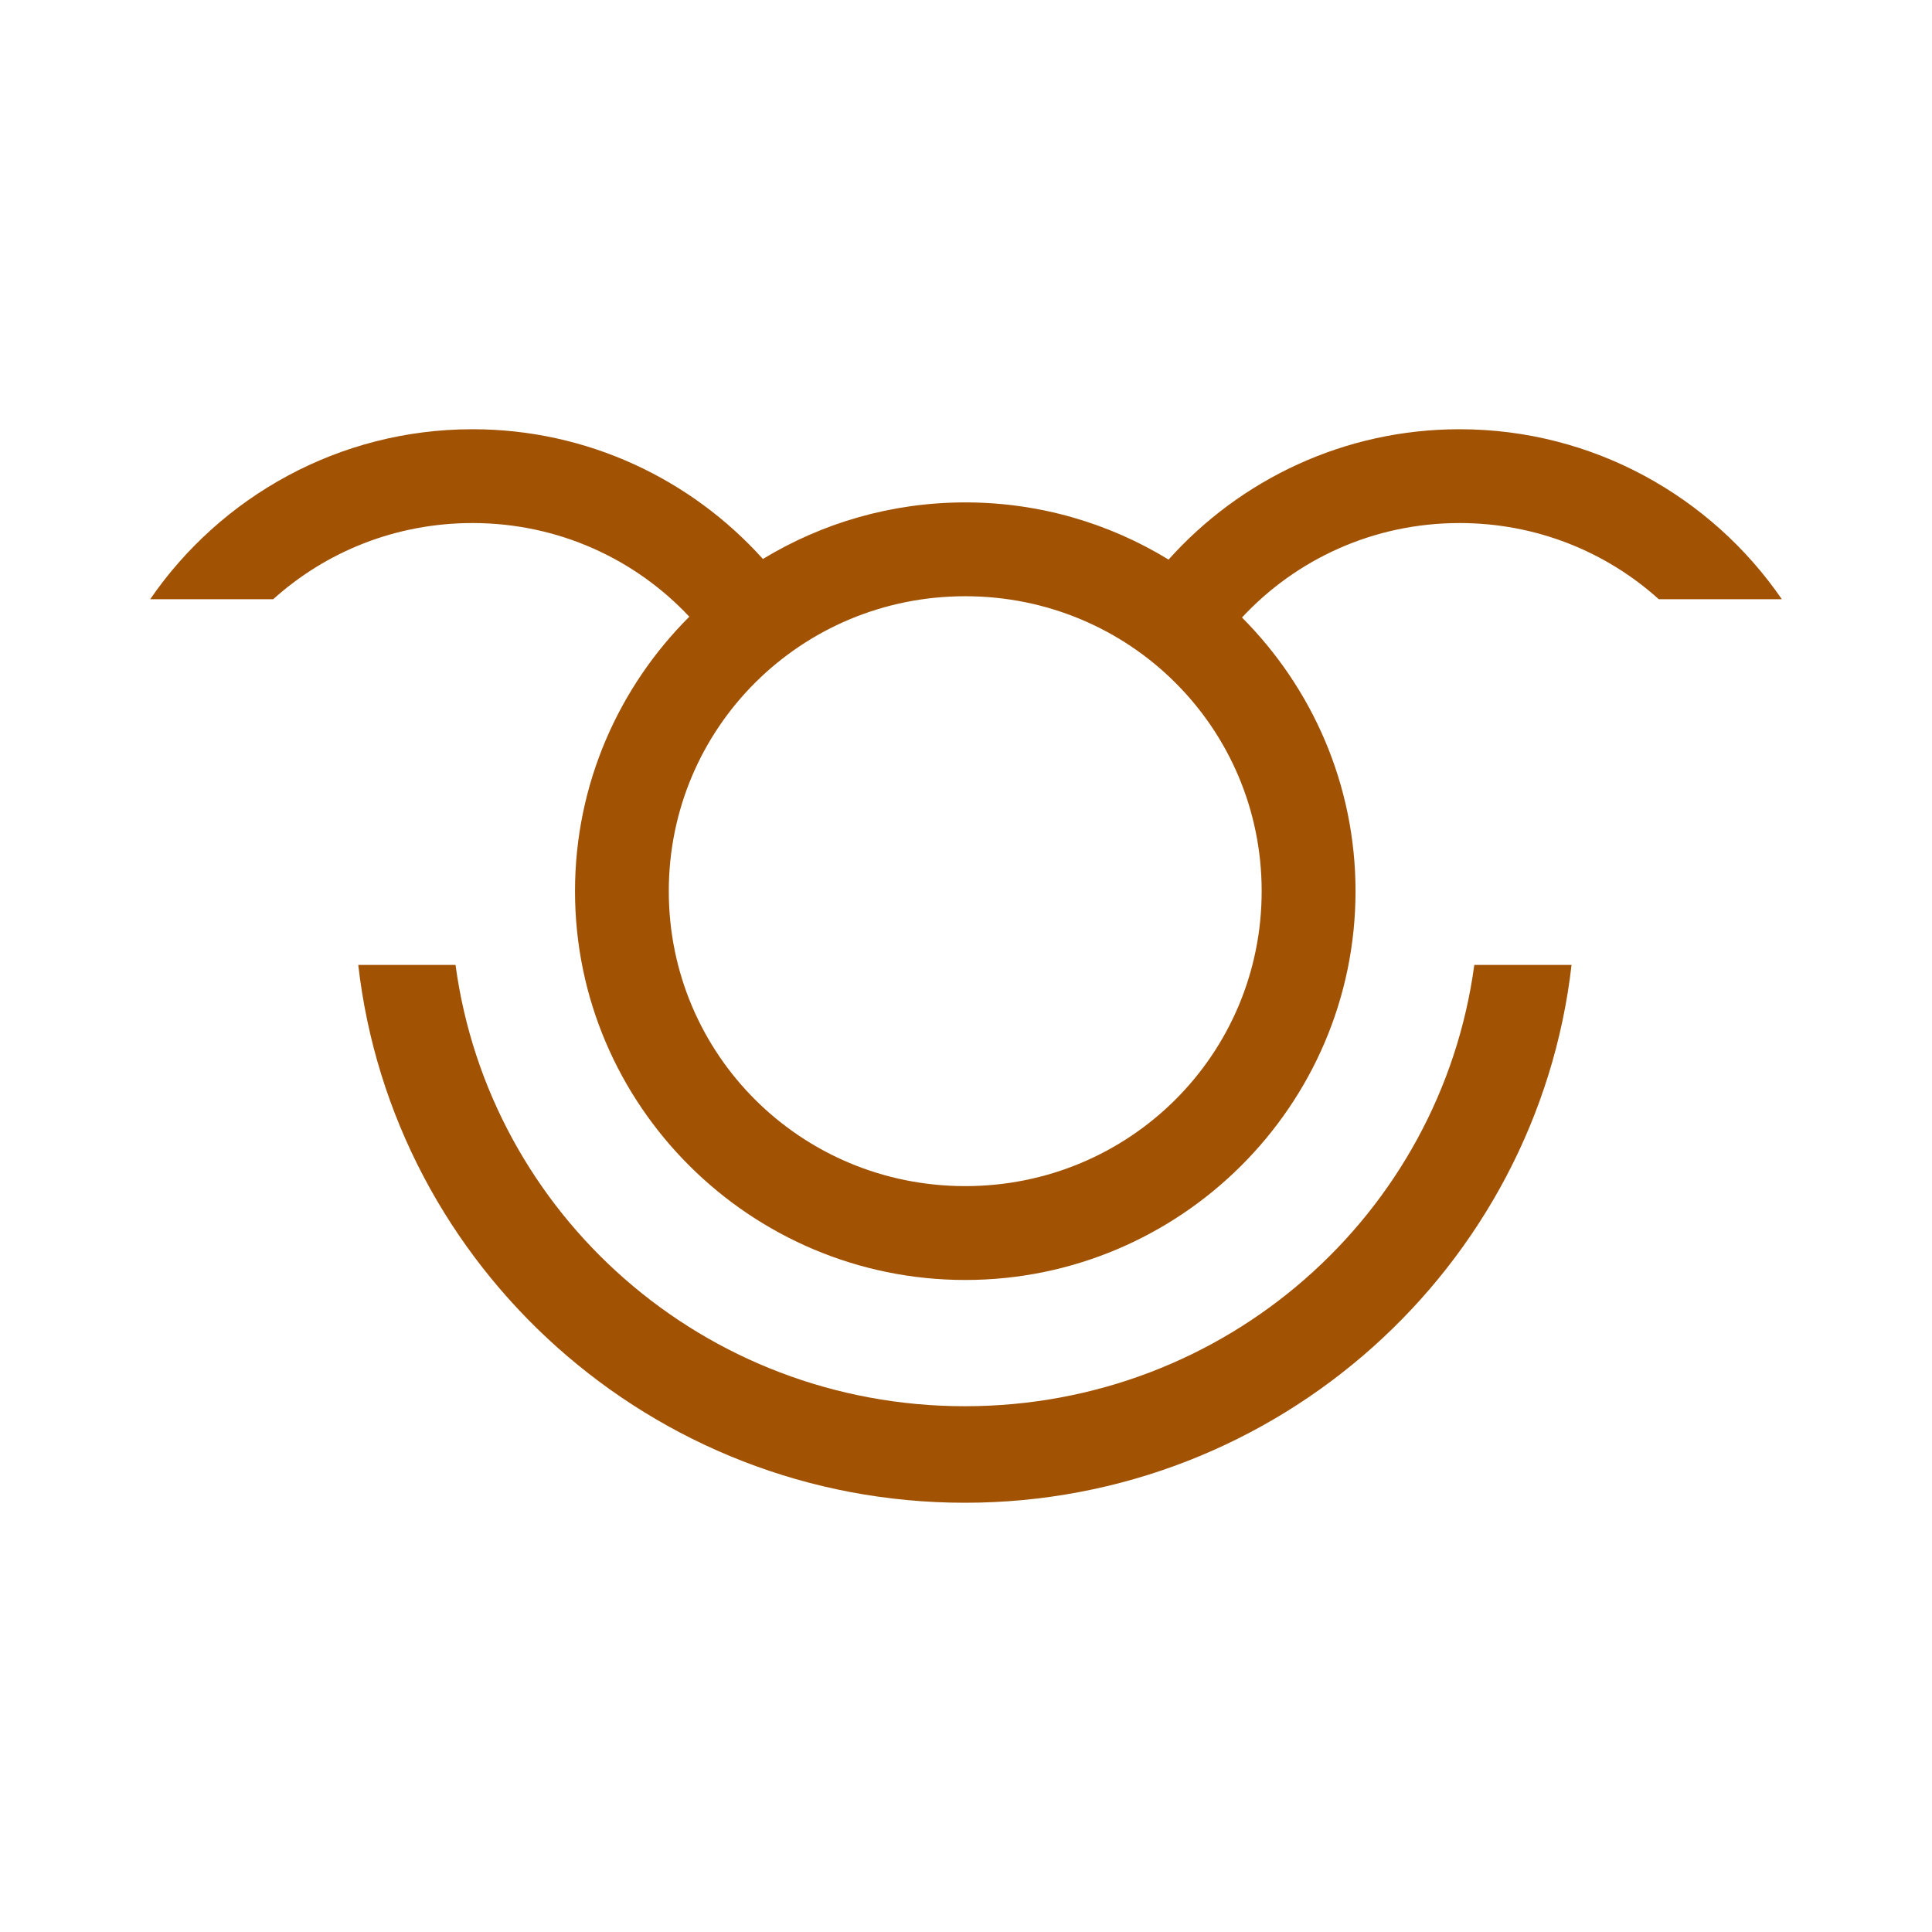 <?xml version="1.0" encoding="UTF-8" standalone="no"?>
<!-- Created with Inkscape (http://www.inkscape.org/) -->

<svg
   xmlns:dc="http://purl.org/dc/elements/1.1/"
   xmlns:cc="http://creativecommons.org/ns#"
   xmlns:rdf="http://www.w3.org/1999/02/22-rdf-syntax-ns#"
   xmlns:svg="http://www.w3.org/2000/svg"
   xmlns="http://www.w3.org/2000/svg"
   xmlns:sodipodi="http://sodipodi.sourceforge.net/DTD/sodipodi-0.dtd"
   xmlns:inkscape="http://www.inkscape.org/namespaces/inkscape"
   width="79.375mm"
   height="79.375mm"
   viewBox="0 0 79.375 79.375"
   version="1.1"
   id="svg3770"
   inkscape:version="0.92.2 (5c3e80d, 2017-08-06)"
   sodipodi:docname="Taurpia.svg"
   inkscape:export-filename="C:\Users\irock\Desktop\Stuff\Images\Homestuck\ezodiac\02 Bronze\Derse\Taurpia.png"
   inkscape:export-xdpi="320"
   inkscape:export-ydpi="320">
  <title
     id="title4357">Taurpia</title>
  <defs
     id="defs3764" />
  <sodipodi:namedview
     id="base"
     pagecolor="#ffffff"
     bordercolor="#666666"
     borderopacity="1.0"
     inkscape:pageopacity="0.0"
     inkscape:pageshadow="2"
     inkscape:zoom="1.4"
     inkscape:cx="27.729528"
     inkscape:cy="150.40046"
     inkscape:document-units="mm"
     inkscape:current-layer="layer1"
     showgrid="false" />
  <g
     inkscape:label="Layer 1"
     inkscape:groupmode="layer"
     id="layer1"
     transform="translate(32.884,-211.199)">
    <path
       style="color:#000000;font-style:normal;font-variant:normal;font-weight:normal;font-stretch:normal;font-size:medium;line-height:normal;font-family:sans-serif;font-variant-ligatures:normal;font-variant-position:normal;font-variant-caps:normal;font-variant-numeric:normal;font-variant-alternates:normal;font-feature-settings:normal;text-indent:0;text-align:start;text-decoration:none;text-decoration-line:none;text-decoration-style:solid;text-decoration-color:#000000;letter-spacing:normal;word-spacing:normal;text-transform:none;writing-mode:lr-tb;direction:ltr;text-orientation:mixed;dominant-baseline:auto;baseline-shift:baseline;text-anchor:start;white-space:normal;shape-padding:0;clip-rule:nonzero;display:inline;overflow:visible;visibility:visible;opacity:1;isolation:auto;mix-blend-mode:normal;color-interpolation:sRGB;color-interpolation-filters:linearRGB;solid-color:#000000;solid-opacity:1;vector-effect:none;fill:#a15203;fill-opacity:1;fill-rule:nonzero;stroke:none;stroke-width:3.854;stroke-linecap:butt;stroke-linejoin:miter;stroke-miterlimit:4;stroke-dasharray:none;stroke-dashoffset:0;stroke-opacity:1;color-rendering:auto;image-rendering:auto;shape-rendering:auto;text-rendering:auto;enable-background:accumulate"
       d="m -13.473,228.834 c -5.488,0 -10.348,2.772 -13.241,6.984 h 5.055 c 2.158,-1.946 5.026,-3.13 8.186,-3.13 3.529,0 6.69,1.481 8.909,3.848 -2.899,2.892 -4.696,6.881 -4.696,11.277 0,8.803 7.206,15.973 16.034,15.973 8.827,0 16.033,-7.17 16.033,-15.973 0,-4.38 -1.785,-8.355 -4.665,-11.244 2.22,-2.386 5.394,-3.881 8.939,-3.881 3.159,0 6.027,1.184 8.186,3.13 h 5.055 c -2.893,-4.212 -7.752,-6.984 -13.241,-6.984 -4.744,0 -9.015,2.073 -11.955,5.355 -2.436,-1.489 -5.296,-2.349 -8.352,-2.349 -3.039,0 -5.887,0.85 -8.314,2.324 -2.939,-3.268 -7.201,-5.33 -11.933,-5.33 z m 20.246,6.861 c 6.753,0 12.178,5.407 12.178,12.118 0,6.711 -5.424,12.117 -12.178,12.117 -6.753,0 -12.18,-5.406 -12.18,-12.117 0,-6.711 5.427,-12.118 12.18,-12.118 z M -18.165,250.842 c 1.415,12.421 12.059,22.097 24.922,22.097 12.863,0 23.509,-9.676 24.925,-22.097 h -3.995 c -1.383,10.249 -10.201,18.131 -20.929,18.131 -10.729,0 -19.544,-7.882 -20.927,-18.131 z"
       id="path4326"
       inkscape:connector-curvature="0" />
  </g>
</svg>
